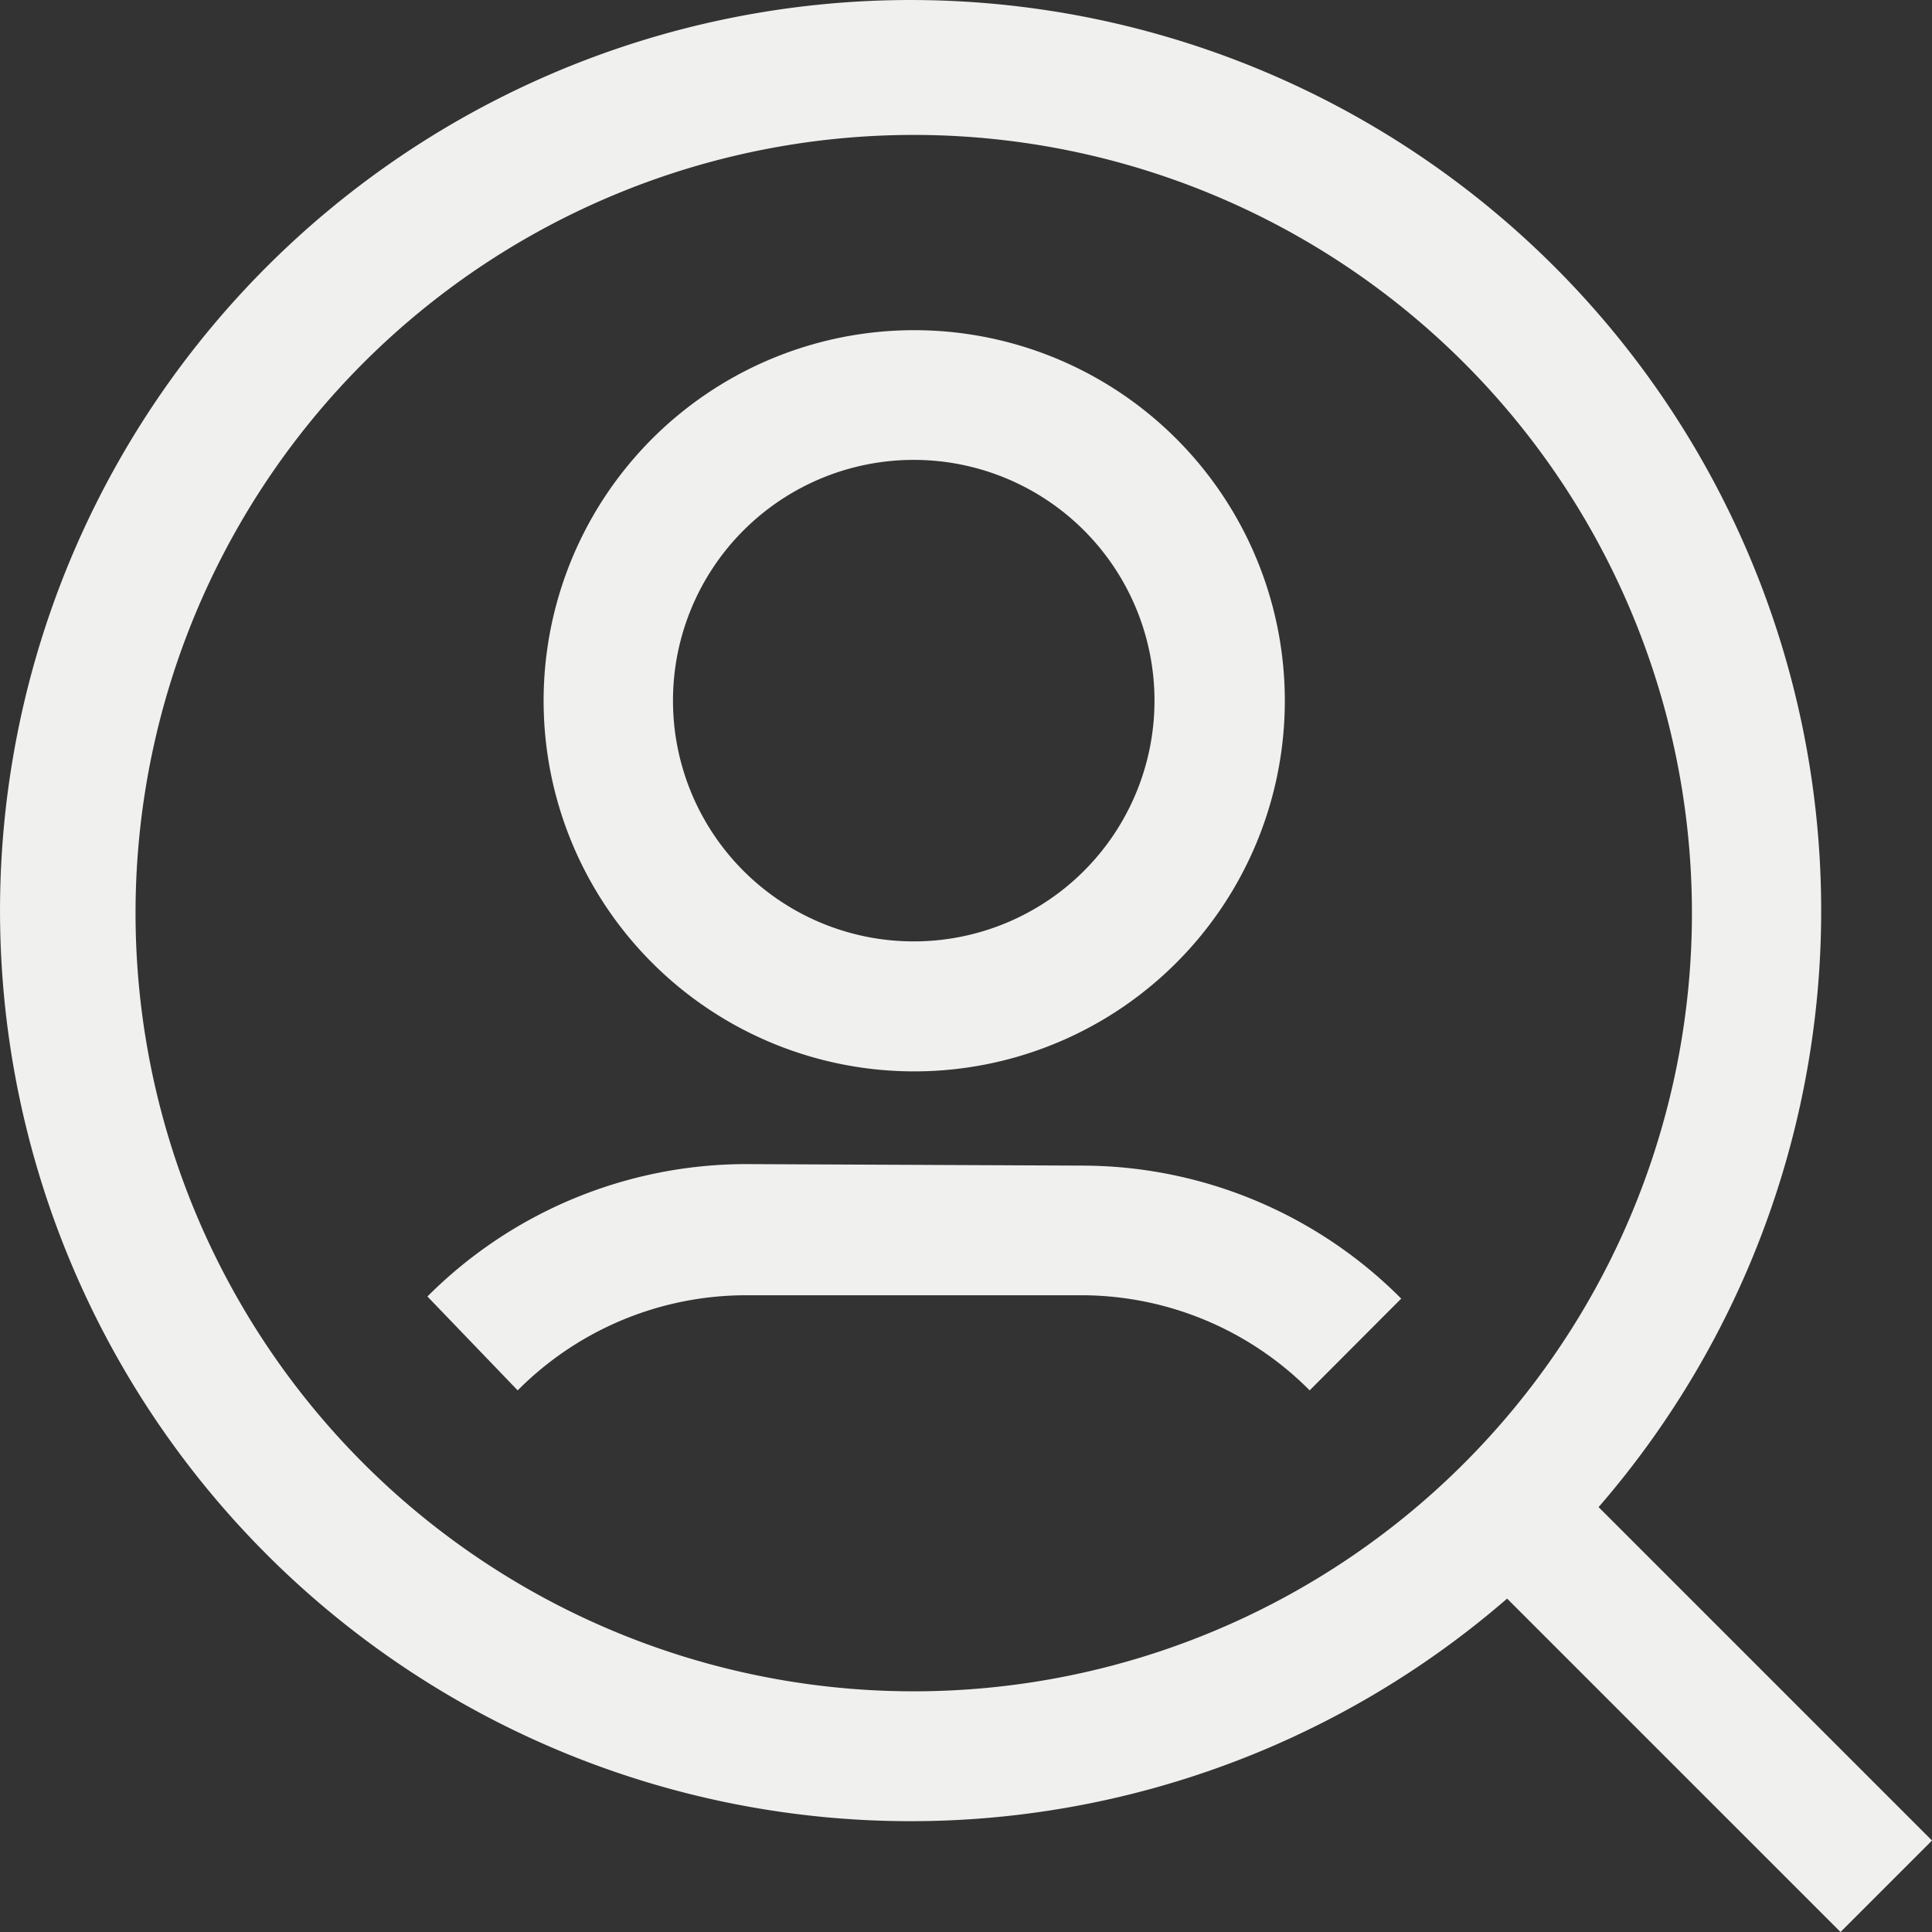 <svg xmlns="http://www.w3.org/2000/svg" width="28.151" height="28.151" viewBox="0 0 28.151 28.151"><rect x="0" y="0" width="28.151" height="28.151" fill="#333333" stroke="none"/><g id="employee" transform="translate(-1.898 -1.898)"><path id="Path_206507" data-name="Path 206507" d="M16.323,18.184a5.4,5.4,0,1,0-5.393-5.4,5.4,5.4,0,0,0,5.393,5.4Zm0-8.91a3.508,3.508,0,1,1-3.508,3.508A3.508,3.508,0,0,1,16.323,9.274Z" transform="translate(-1.111 -0.675)" fill="#f0f0ef"></path><path id="Path_206508" data-name="Path 206508" d="M13.657,21.24A6.568,6.568,0,0,0,9,23.169l1.315,1.368a4.692,4.692,0,0,1,3.341-1.386h4.858a4.692,4.692,0,0,1,3.341,1.386L23.189,23.2a6.568,6.568,0,0,0-4.674-1.938Z" transform="translate(-0.874 -2.38)" fill="#f0f0ef"></path><path id="Path_206509" data-name="Path 206509" d="M30.049,28.716l-4.858-4.858a13.268,13.268,0,1,0-1.333,1.333l4.858,4.858ZM3.873,15.212a11.339,11.339,0,1,1,11.339,11.33A11.339,11.339,0,0,1,3.873,15.212Z" transform="translate(0 0)" fill="#f0f0ef"></path></g></svg>